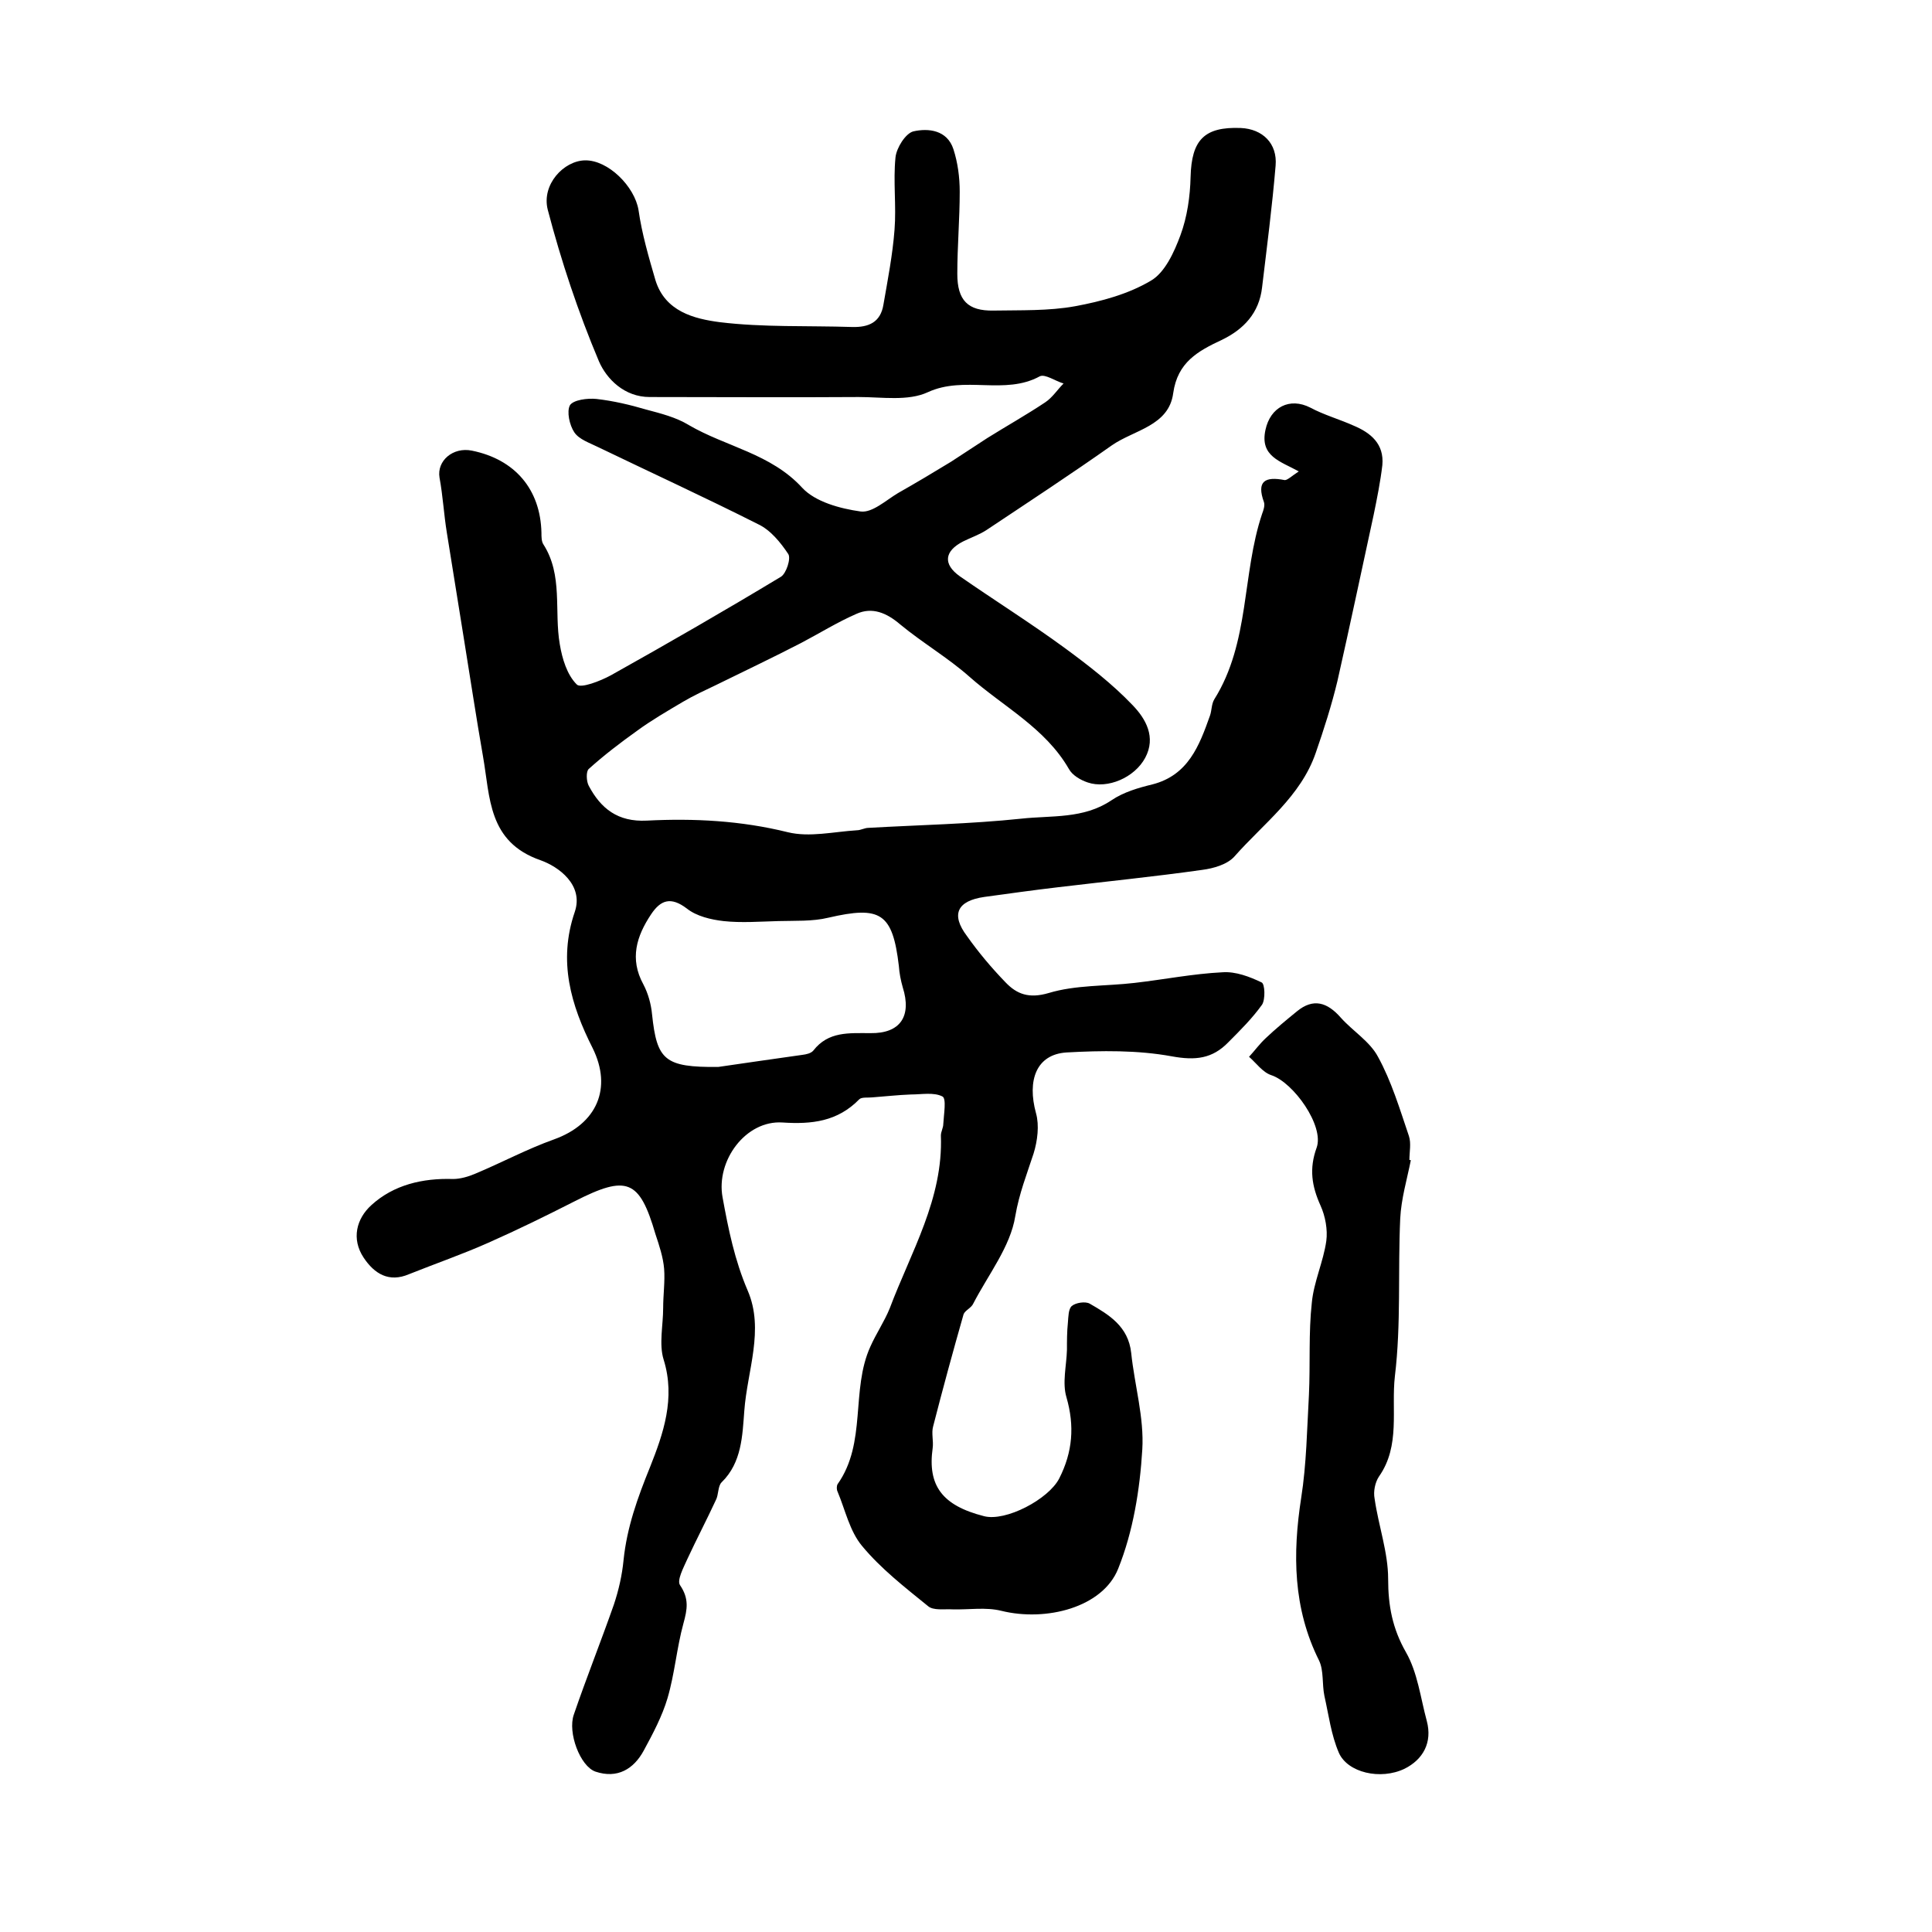 <?xml version="1.0" encoding="utf-8"?>
<!-- Generator: Adobe Illustrator 22.0.0, SVG Export Plug-In . SVG Version: 6.00 Build 0)  -->
<svg version="1.1" id="图层_1" xmlns="http://www.w3.org/2000/svg" xmlns:xlink="http://www.w3.org/1999/xlink" x="0px" y="0px"
	 viewBox="0 0 400 400" style="enable-background:new 0 0 400 400;" xml:space="preserve">
<style type="text/css">
	.st0{fill:#FFFFFF;}
</style>
<g>
	
	<path d="M268.9,97.6c-3.8-2.1-8.1-3.1-6.9-8.6c1-4.7,5-6.8,9.3-4.6c2.8,1.5,6,2.4,8.9,3.7c3.6,1.5,6.4,3.8,6,8.2
		c-0.4,3.4-1.1,6.9-1.8,10.3c-2.5,11.5-4.9,22.9-7.5,34.4c-1.2,5-2.8,10-4.5,14.9c-3.1,9-10.8,14.6-16.8,21.4
		c-1.5,1.7-4.4,2.5-6.7,2.8c-9.9,1.4-19.9,2.4-29.9,3.6c-5.1,0.6-10.1,1.3-15.2,2c-5.6,0.8-7,3.6-3.6,8.1c2.4,3.4,5.1,6.6,8,9.6
		c2.3,2.4,4.8,3.4,8.9,2.2c5.6-1.7,11.8-1.4,17.8-2.1c6.1-0.7,12.1-1.9,18.2-2.2c2.7-0.2,5.6,0.9,8.1,2.1c0.7,0.3,0.8,3.5,0.1,4.6
		c-2,2.8-4.5,5.3-7,7.8c-3.3,3.4-6.8,3.8-11.7,2.9c-7.1-1.3-14.6-1.2-21.8-0.8c-6.2,0.4-8.2,5.7-6.3,12.6c0.7,2.5,0.3,5.7-0.5,8.3
		c-1.4,4.3-3,8.3-3.8,13c-1,6.3-5.6,12.1-8.7,18.1c-0.4,0.9-1.7,1.4-2,2.2c-2.2,7.7-4.3,15.4-6.3,23.2c-0.4,1.4,0.1,3-0.1,4.5
		c-1.1,7.8,2,11.9,10.6,14.1c4.5,1.2,13.4-3.5,15.6-7.8c2.8-5.5,3.2-10.9,1.5-16.8c-0.9-3,0-6.5,0.1-9.8c0-1.9,0-3.8,0.2-5.7
		c0.1-1.2,0.1-2.8,0.8-3.4c0.8-0.7,2.8-1,3.7-0.5c4,2.3,8,4.7,8.6,10.2c0.7,6.7,2.7,13.4,2.3,20c-0.5,8.3-1.9,17-5,24.7
		c-3.2,8-14.9,11-24.2,8.7c-3.2-0.8-6.7-0.2-10.1-0.3c-1.7-0.1-4,0.3-5.1-0.7c-4.8-3.9-9.7-7.7-13.6-12.4c-2.6-3.1-3.5-7.5-5.1-11.3
		c-0.2-0.4-0.2-1.1,0-1.5c6.1-8.6,2.7-19.5,6.8-28.5c1.2-2.7,2.9-5.2,4-7.9c4.4-11.7,11.1-22.7,10.6-35.8c0-0.8,0.5-1.6,0.5-2.4
		c0.1-2,0.7-5.3-0.2-5.7c-1.8-0.9-4.3-0.4-6.5-0.4c-2.7,0.1-5.3,0.4-8,0.6c-0.9,0.1-2.2-0.1-2.7,0.4c-4.5,4.6-9.8,5.2-15.9,4.8
		c-7.6-0.5-13.8,7.9-12.4,15.5c1.2,6.6,2.5,13,5.2,19.3c3.5,8.1-0.1,16.6-0.7,24.9c-0.4,5.1-0.5,10.7-4.7,14.8
		c-0.8,0.8-0.6,2.6-1.2,3.7c-1.9,4.1-4,8.1-5.9,12.2c-0.8,1.8-2.2,4.4-1.5,5.4c1.9,2.8,1.5,5,0.7,7.9c-1.4,5.1-1.8,10.4-3.3,15.5
		c-1.1,3.7-3,7.3-4.9,10.8c-2.1,3.9-5.5,5.9-10,4.4c-3.2-1.1-5.8-8.1-4.5-11.8c2.6-7.6,5.6-15.1,8.3-22.8c1-3,1.7-6.1,2-9.2
		c0.7-6.8,2.9-12.9,5.5-19.3c2.7-6.8,5.3-14.2,2.8-22.2c-1-3.2-0.1-7.1-0.1-10.7c0-2.7,0.4-5.5,0.2-8.1c-0.2-2.4-1-4.8-1.8-7.2
		c-3.3-11.3-5.9-12.3-16.7-6.8c-5.9,3-11.8,5.9-17.9,8.6c-5.4,2.4-10.9,4.3-16.4,6.5c-4.2,1.8-7.2-0.1-9.4-3.4
		c-2.6-3.9-1.5-8.1,1.6-10.9c4.6-4.2,10.6-5.6,16.9-5.4c1.5,0,3.2-0.5,4.6-1.1c5.5-2.3,10.7-5.1,16.3-7.1c8.9-3.2,12.1-10.6,8-18.9
		c-4.5-8.9-7.2-18-3.7-28.2c1.9-5.6-3.4-9.4-7.1-10.7c-10.9-3.8-10.4-13-11.9-21.5c-1.4-8-2.6-16-3.9-24c-1.2-7.5-2.4-14.9-3.6-22.4
		c-0.6-3.7-0.8-7.5-1.5-11.3c-0.6-3.5,2.8-6.4,6.7-5.6c8.9,1.8,14.2,8,14.4,17c0,0.8,0,1.8,0.4,2.4c4.1,6.4,2.2,13.8,3.4,20.7
		c0.5,3,1.5,6.3,3.5,8.3c0.8,0.9,4.9-0.7,7.1-1.9c11.8-6.6,23.6-13.4,35.2-20.4c1.1-0.7,2.1-3.8,1.5-4.7c-1.6-2.4-3.7-5-6.3-6.2
		c-10.9-5.5-22-10.6-33-15.9c-1.8-0.9-4-1.6-5-3.1c-1-1.5-1.6-4.3-0.9-5.6c0.7-1.1,3.6-1.5,5.5-1.3c3.5,0.4,6.9,1.2,10.3,2.2
		c3,0.8,6.2,1.6,8.8,3.2c7.7,4.5,17,5.9,23.5,13c2.7,2.9,7.8,4.3,12.1,4.9c2.4,0.3,5.2-2.3,7.7-3.8c3.7-2.1,7.4-4.3,11-6.5
		c2.5-1.6,5-3.3,7.5-4.9c4-2.5,8.1-4.8,12-7.4c1.5-1,2.5-2.6,3.8-3.9c-1.7-0.5-3.8-2-4.9-1.5c-7.3,4-15.6-0.2-23.2,3.3
		c-4.1,1.9-9.5,1-14.3,1c-14.4,0.1-28.9,0-43.3,0c-5.2,0-8.9-3.7-10.5-7.4c-4.3-10.2-7.8-20.7-10.6-31.4c-1.3-5.2,3.3-10.1,7.7-10.2
		c4.8-0.1,10.3,5.4,11.1,10.3c0.7,4.9,2.1,9.7,3.5,14.5c2,6.5,8,8,13.3,8.7c9,1.1,18.2,0.7,27.4,1c3.5,0.1,5.9-1,6.5-4.6
		c0.9-5.2,1.9-10.3,2.3-15.5c0.4-5-0.3-10,0.2-15c0.2-2,2.1-5,3.7-5.4c3.1-0.7,7-0.3,8.3,3.7c0.9,2.8,1.3,5.8,1.3,8.8
		c0,5.7-0.5,11.3-0.5,17c0,5.5,2.2,7.7,7.5,7.6c5.6-0.1,11.4,0.1,16.9-0.9c5.4-1,11-2.5,15.7-5.3c2.9-1.7,4.8-5.9,6.1-9.4
		c1.4-3.8,2-8,2.1-12.1c0.2-7.6,2.8-10.4,10.4-10.1c4.5,0.2,7.6,3.2,7.2,7.8c-0.7,8.4-1.8,16.8-2.8,25.2c-0.6,5.3-3.8,8.7-8.4,10.9
		c-4.9,2.3-9.1,4.6-10,11c-0.9,6.8-8.1,7.6-12.7,10.8c-8.5,6-17.2,11.7-25.9,17.5c-1.5,1-3.3,1.6-4.9,2.4c-3.9,2-4.2,4.7-0.7,7.2
		c7.2,5,14.7,9.7,21.8,14.9c4.9,3.6,9.8,7.4,14,11.8c2.7,2.8,4.9,6.6,2.6,10.9c-2.2,4.1-7.8,6.5-11.9,5.1c-1.5-0.5-3.2-1.5-3.9-2.8
		c-4.9-8.5-13.6-12.9-20.6-19.1c-4.4-3.9-9.7-7-14.3-10.8c-2.8-2.4-5.8-3.7-9.1-2.2c-3.9,1.7-7.6,4-11.4,6c-5.8,3-11.7,5.8-17.6,8.7
		c-2.3,1.1-4.7,2.2-6.9,3.5c-3.2,1.9-6.5,3.8-9.5,6c-3.5,2.5-6.9,5.1-10,7.9c-0.6,0.5-0.5,2.6,0,3.5c2.5,4.7,6,7.5,12,7.2
		c9.8-0.5,19.5,0,29.2,2.4c4.5,1.1,9.5-0.1,14.3-0.4c0.8,0,1.6-0.5,2.4-0.5c10.5-0.6,21.1-0.8,31.6-1.9c6.3-0.7,12.9,0.1,18.7-3.8
		c2.5-1.7,5.6-2.6,8.5-3.3c7.4-1.9,9.7-8,11.9-14.2c0.4-1.1,0.3-2.4,0.9-3.4c7.4-11.8,5.7-25.9,9.9-38.4c0.3-0.8,0.6-1.7,0.4-2.4
		c-1.6-4.4,0.2-5.4,4.3-4.6C266.6,99.4,267.5,98.5,268.9,97.6z M148.7,220.9c4.7-0.7,11.1-1.6,17.4-2.5c0.8-0.1,1.8-0.3,2.3-0.9
		c3.1-4,7.4-3.6,11.8-3.6c6.2,0.1,8.6-3.5,6.7-9.5c-0.4-1.4-0.7-2.9-0.8-4.4c-1.3-11-3.8-12.5-14.6-10c-3.3,0.8-6.9,0.6-10.4,0.7
		c-3.8,0.1-7.6,0.4-11.3,0c-2.6-0.3-5.6-1-7.6-2.6c-3.3-2.5-5.4-1.8-7.4,1.2c-3,4.5-4.5,9.2-1.6,14.5c1,1.9,1.6,4.1,1.8,6.2
		C136,219.5,137.6,221,148.7,220.9z"/>
	<path d="M292.1,240.2c-0.8,4-2,8-2.2,12.1c-0.5,10.9,0.2,21.8-1.1,32.6c-0.8,6.9,1.2,14.4-3.3,20.8c-0.8,1.2-1.2,3.1-0.9,4.6
		c0.8,5.6,2.8,11.1,2.8,16.6c0,5.6,0.9,10.3,3.7,15.2c2.4,4.2,3,9.4,4.3,14.2c1.2,4.5-0.8,8-4.6,9.9c-5,2.4-11.8,0.8-13.6-3.3
		c-1.6-3.7-2.1-7.8-3-11.8c-0.5-2.4-0.1-5.2-1.1-7.3c-5.4-10.8-5.5-22.1-3.7-33.7c1.1-7,1.2-14.2,1.6-21.3
		c0.3-6.4-0.1-12.8,0.6-19.1c0.4-4.3,2.4-8.5,3-12.8c0.3-2.3-0.2-5.1-1.2-7.3c-1.8-4-2.4-7.6-0.8-12c1.6-4.5-4.8-13.5-9.4-15
		c-1.8-0.6-3.1-2.5-4.6-3.8c1.2-1.3,2.2-2.7,3.5-3.9c2-1.9,4.2-3.7,6.4-5.5c3.4-2.8,6.3-1.9,9.1,1.3c2.5,2.8,6,4.9,7.7,8.1
		c2.8,5.1,4.5,10.8,6.4,16.4c0.5,1.5,0.1,3.3,0.1,5C291.7,240.1,291.9,240.2,292.1,240.2z"/>
	
</g>
</svg>
